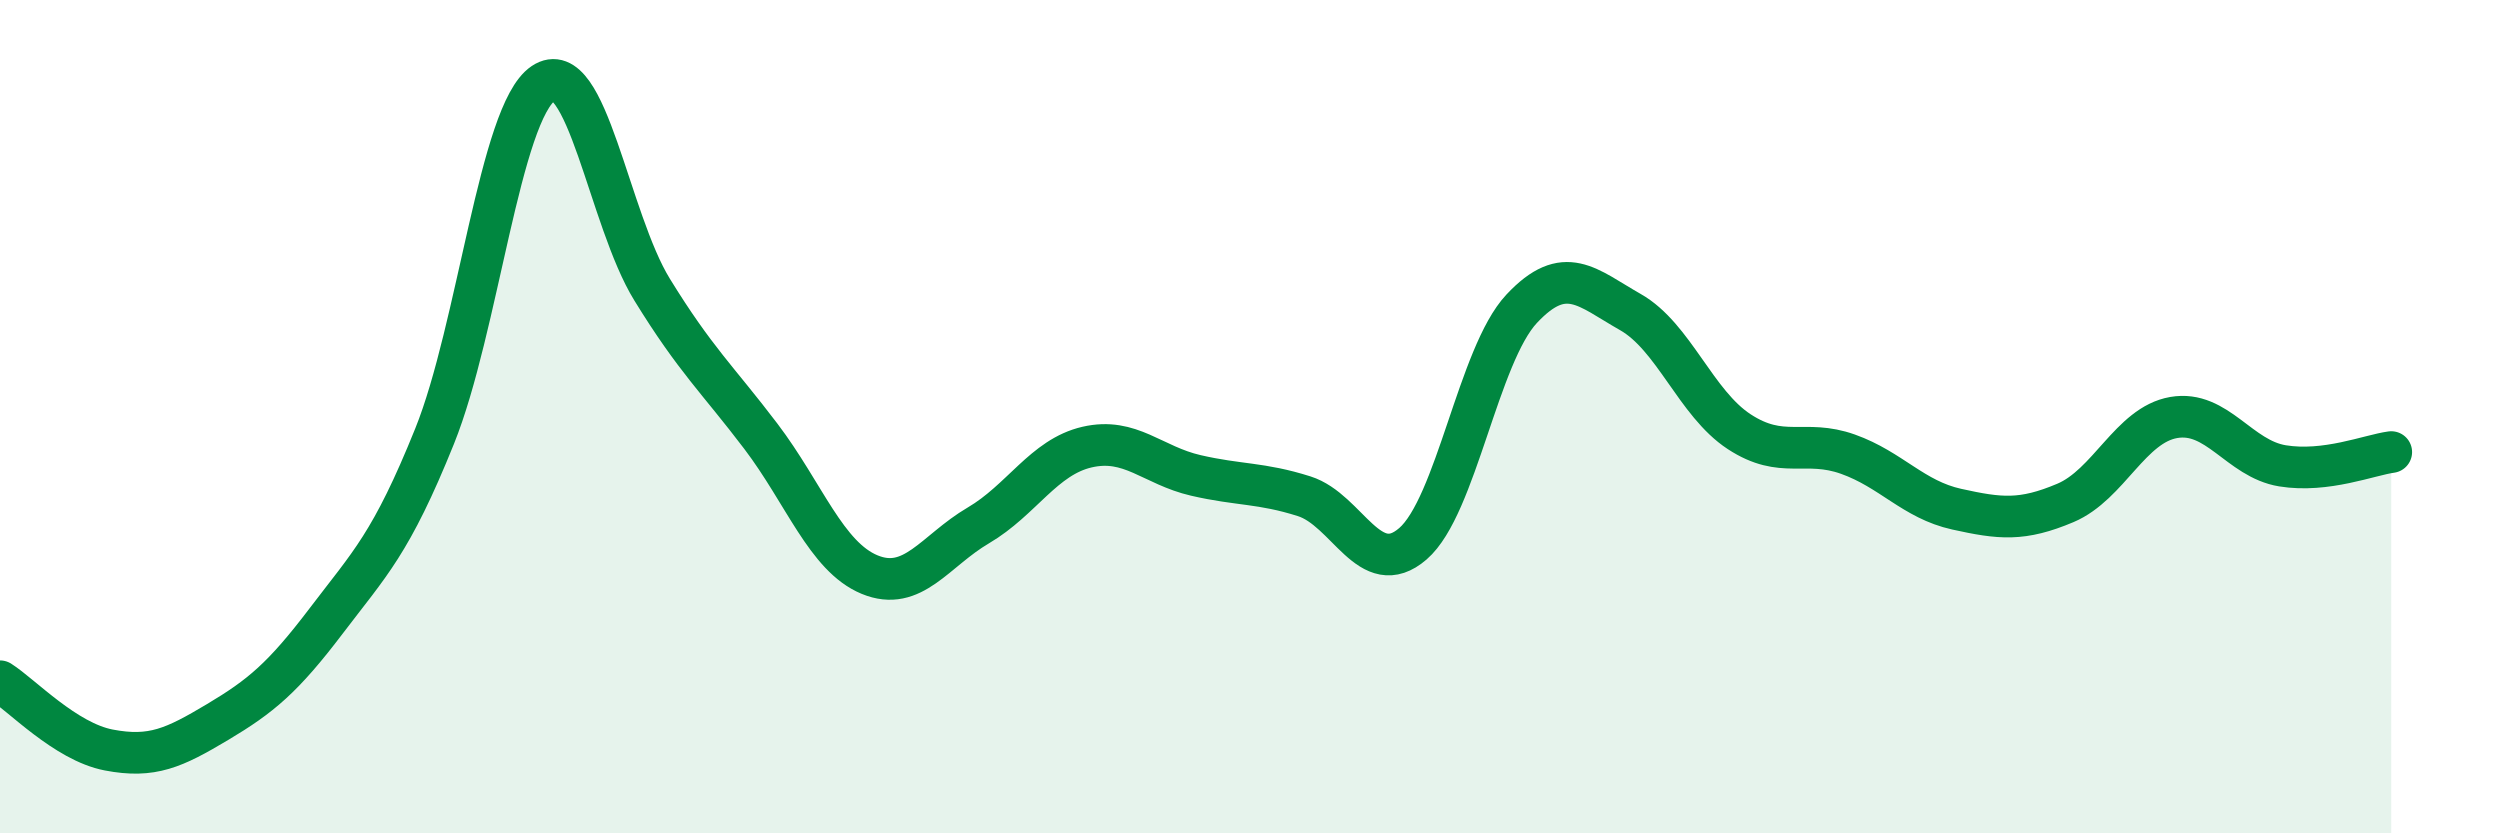 
    <svg width="60" height="20" viewBox="0 0 60 20" xmlns="http://www.w3.org/2000/svg">
      <path
        d="M 0,16.35 C 0.52,16.68 1.57,17.8 2.61,18 C 3.65,18.2 4.18,17.95 5.22,17.33 C 6.26,16.71 6.79,16.27 7.83,14.9 C 8.87,13.53 9.39,13.05 10.43,10.47 C 11.47,7.89 12,2.7 13.04,2 C 14.08,1.3 14.61,5.26 15.65,6.95 C 16.69,8.64 17.22,9.1 18.26,10.47 C 19.3,11.84 19.83,13.36 20.87,13.79 C 21.91,14.22 22.44,13.22 23.48,12.61 C 24.52,12 25.05,10.97 26.09,10.73 C 27.13,10.49 27.66,11.17 28.7,11.41 C 29.74,11.65 30.26,11.58 31.3,11.91 C 32.34,12.24 32.87,13.95 33.91,13.05 C 34.95,12.15 35.48,8.52 36.52,7.41 C 37.56,6.3 38.09,6.9 39.13,7.49 C 40.17,8.08 40.7,9.68 41.74,10.36 C 42.78,11.04 43.31,10.53 44.35,10.9 C 45.39,11.27 45.92,11.99 46.96,12.22 C 48,12.45 48.53,12.51 49.57,12.07 C 50.61,11.63 51.13,10.2 52.17,10.02 C 53.21,9.84 53.74,11.01 54.78,11.18 C 55.82,11.35 56.87,10.92 57.39,10.85L57.39 20L0 20Z"
        fill="#008740"
        opacity="0.1"
        stroke-linecap="round"
        stroke-linejoin="round"
      />
      <path
        d="M 0,16.35 C 0.52,16.68 1.57,17.8 2.61,18 C 3.65,18.2 4.18,17.95 5.22,17.33 C 6.26,16.71 6.79,16.27 7.83,14.9 C 8.87,13.53 9.39,13.05 10.43,10.47 C 11.47,7.89 12,2.7 13.04,2 C 14.08,1.3 14.61,5.26 15.65,6.95 C 16.69,8.64 17.22,9.1 18.26,10.47 C 19.3,11.84 19.83,13.36 20.87,13.79 C 21.91,14.22 22.44,13.22 23.48,12.61 C 24.52,12 25.05,10.97 26.09,10.73 C 27.13,10.49 27.66,11.17 28.7,11.41 C 29.74,11.65 30.26,11.58 31.3,11.91 C 32.34,12.24 32.87,13.95 33.91,13.05 C 34.95,12.15 35.48,8.52 36.52,7.41 C 37.56,6.3 38.09,6.9 39.13,7.49 C 40.17,8.08 40.7,9.68 41.74,10.36 C 42.78,11.04 43.31,10.53 44.35,10.9 C 45.39,11.27 45.92,11.99 46.96,12.22 C 48,12.45 48.53,12.51 49.57,12.07 C 50.61,11.63 51.13,10.2 52.17,10.02 C 53.21,9.84 53.74,11.01 54.78,11.18 C 55.82,11.35 56.87,10.92 57.39,10.85"
        stroke="#008740"
        stroke-width="1"
        fill="none"
        stroke-linecap="round"
        stroke-linejoin="round"
      />
    </svg>
  